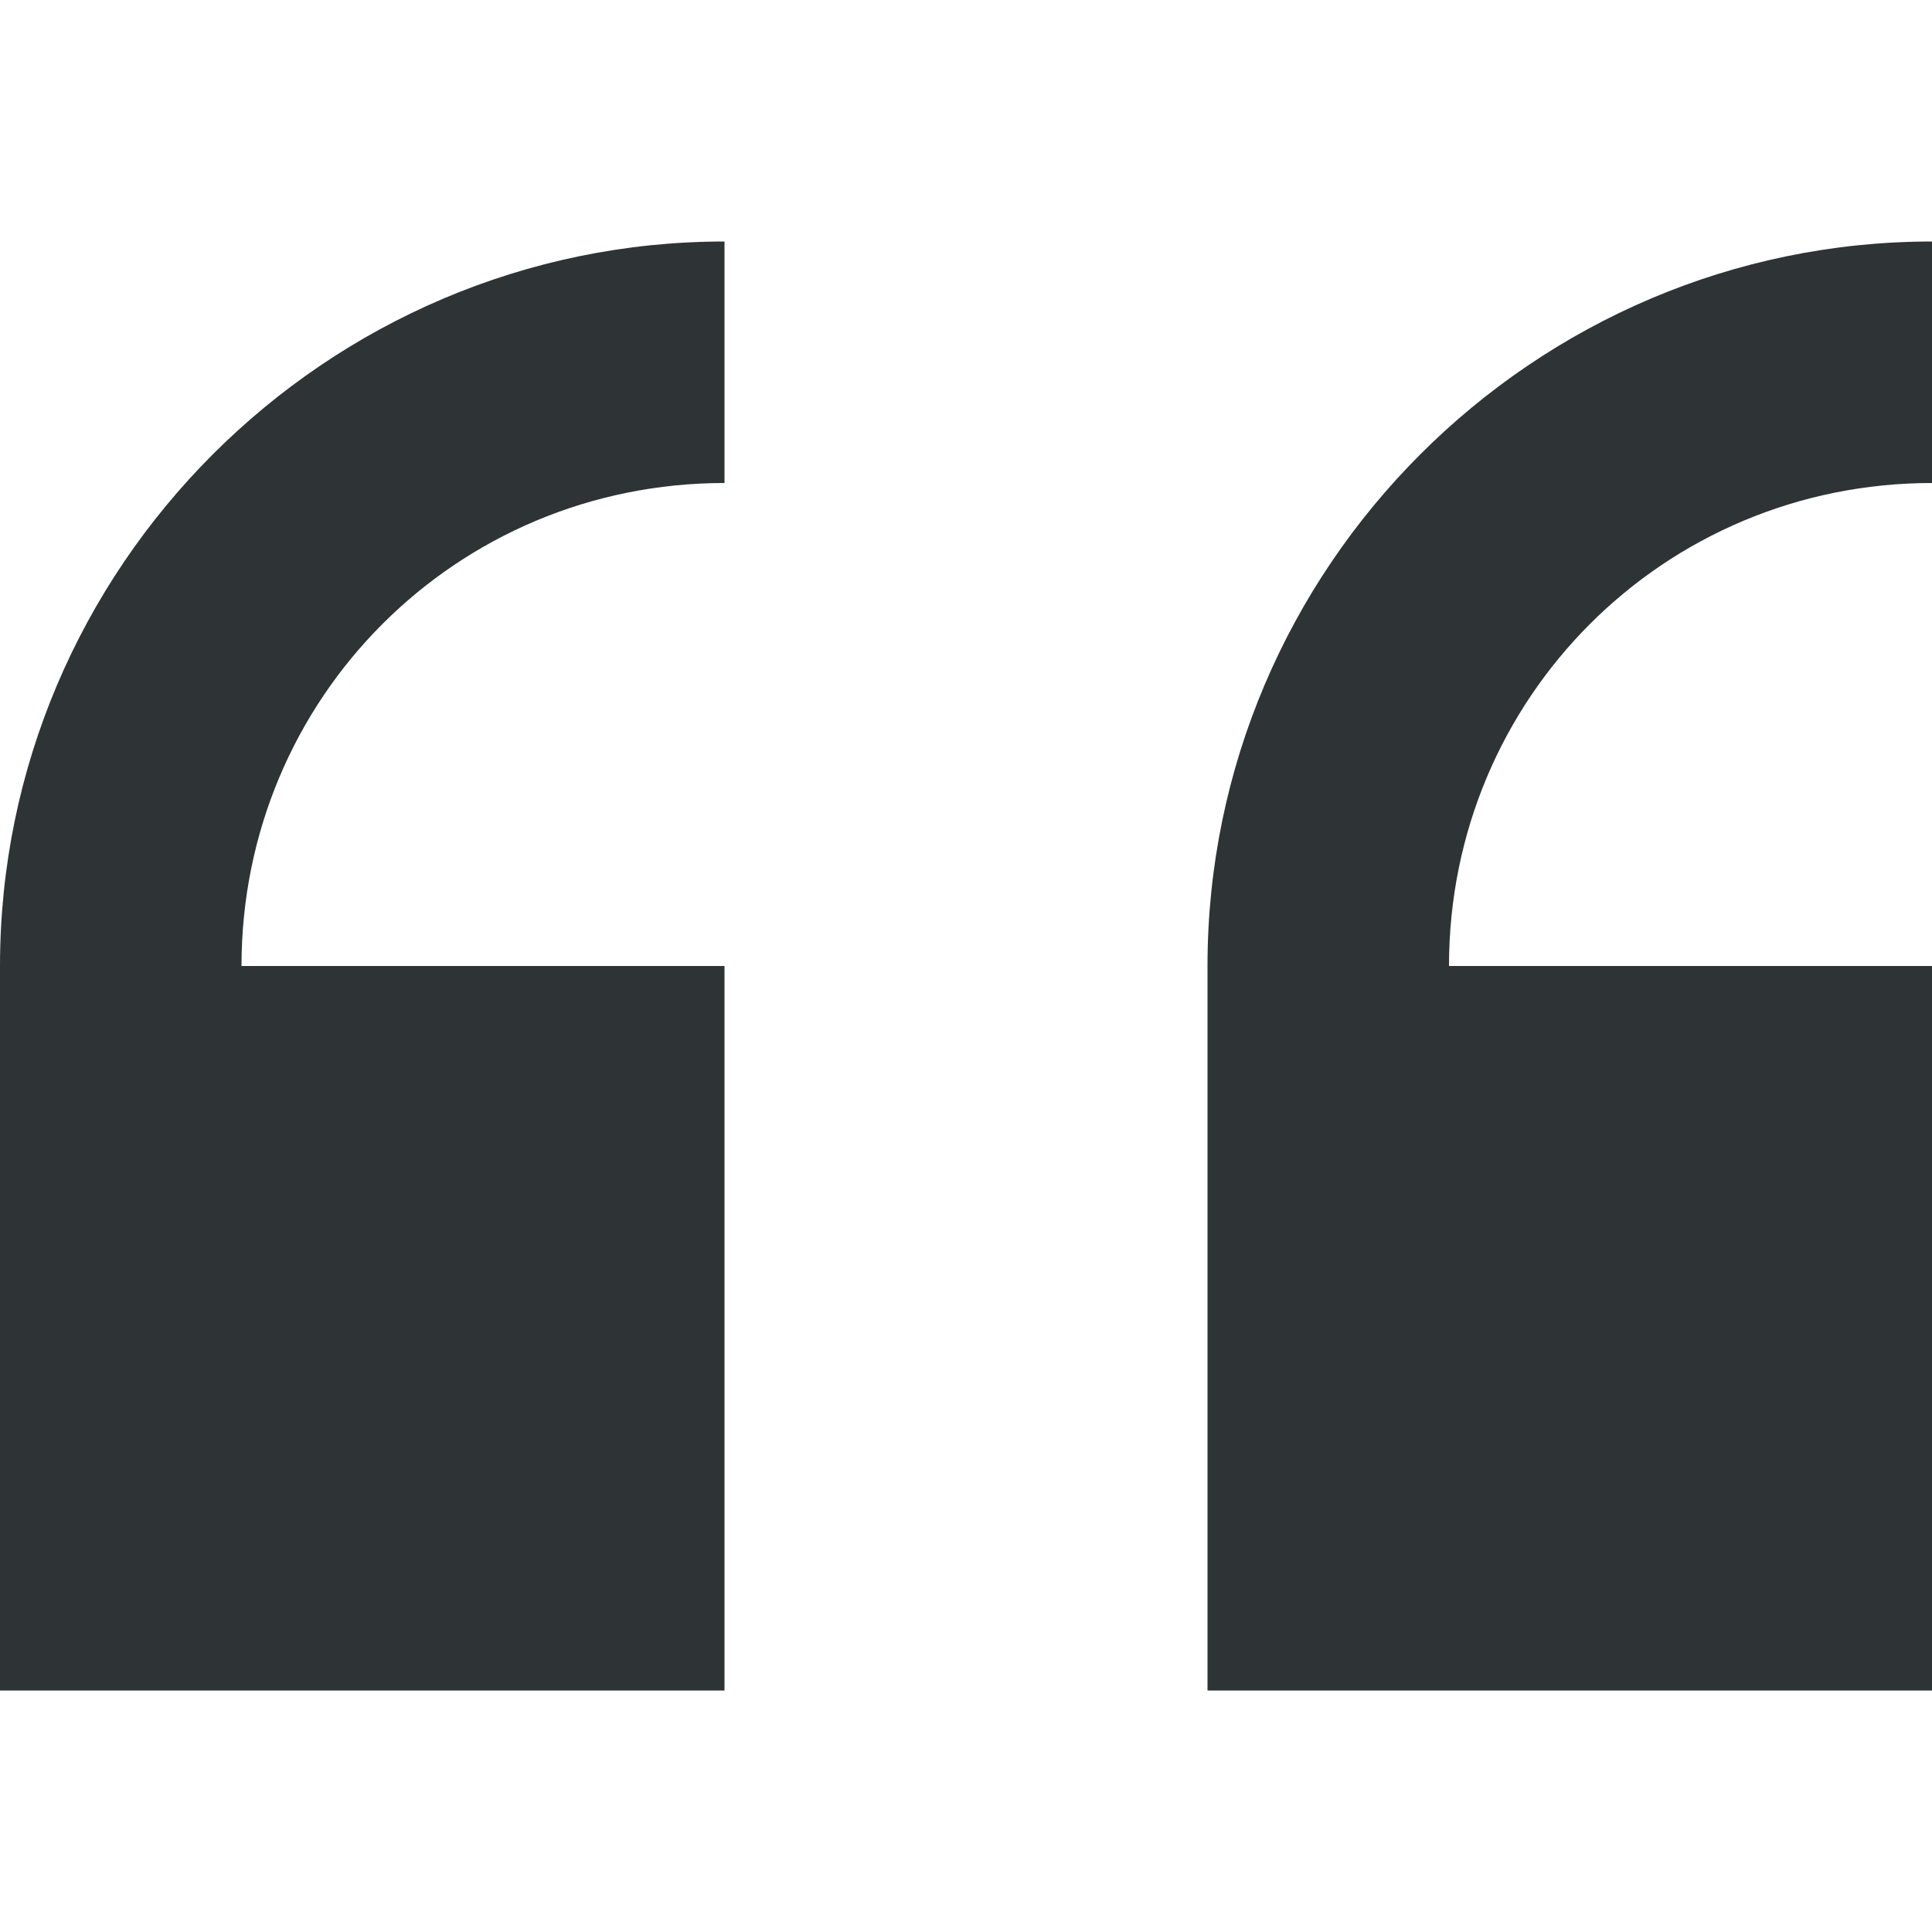 <?xml version="1.0" encoding="UTF-8" standalone="no"?>
<svg
   xmlns:dc="http://purl.org/dc/elements/1.1/"
   xmlns:cc="http://creativecommons.org/ns#"
   xmlns:rdf="http://www.w3.org/1999/02/22-rdf-syntax-ns#"
   xmlns:svg="http://www.w3.org/2000/svg"
   xmlns="http://www.w3.org/2000/svg"
   xmlns:sodipodi="http://sodipodi.sourceforge.net/DTD/sodipodi-0.dtd"
   xmlns:inkscape="http://www.inkscape.org/namespaces/inkscape"
   width="8"
   height="8"
   viewBox="0 0 8 8"
   id="svg2"
   version="1.1"
   inkscape:version="0.91 r"
   sodipodi:docname="double-quote-serif-right.svg">
  <defs
     id="defs8" />
  <sodipodi:namedview
     pagecolor="#ffffff"
     bordercolor="#666666"
     borderopacity="1"
     objecttolerance="10"
     gridtolerance="10"
     guidetolerance="10"
     inkscape:pageopacity="0"
     inkscape:pageshadow="2"
     inkscape:window-width="1366"
     inkscape:window-height="716"
     id="namedview6"
     showgrid="false"
     inkscape:zoom="32"
     inkscape:cx="0.2405475"
     inkscape:cy="2.2811764"
     inkscape:window-x="1366"
     inkscape:window-y="25"
     inkscape:window-maximized="1"
     inkscape:current-layer="svg2" />
  <path
     d="M 8,7 8,4 6,4 C 6,2.89 6.89,2 8,2 L 8,1 C 6.35,1 5,2.35 5,4 L 5,7 8,7 Z M 3,7 3,4 1,4 C 1,2.89 1.89,2 3,2 L 3,1 C 1.35,1 0,2.35 0,4 l 0,3 3,0 z"
     id="path4"
     style="fill:#2e3436;fill-opacity:1"
     inkscape:connector-curvature="0" />
</svg>
